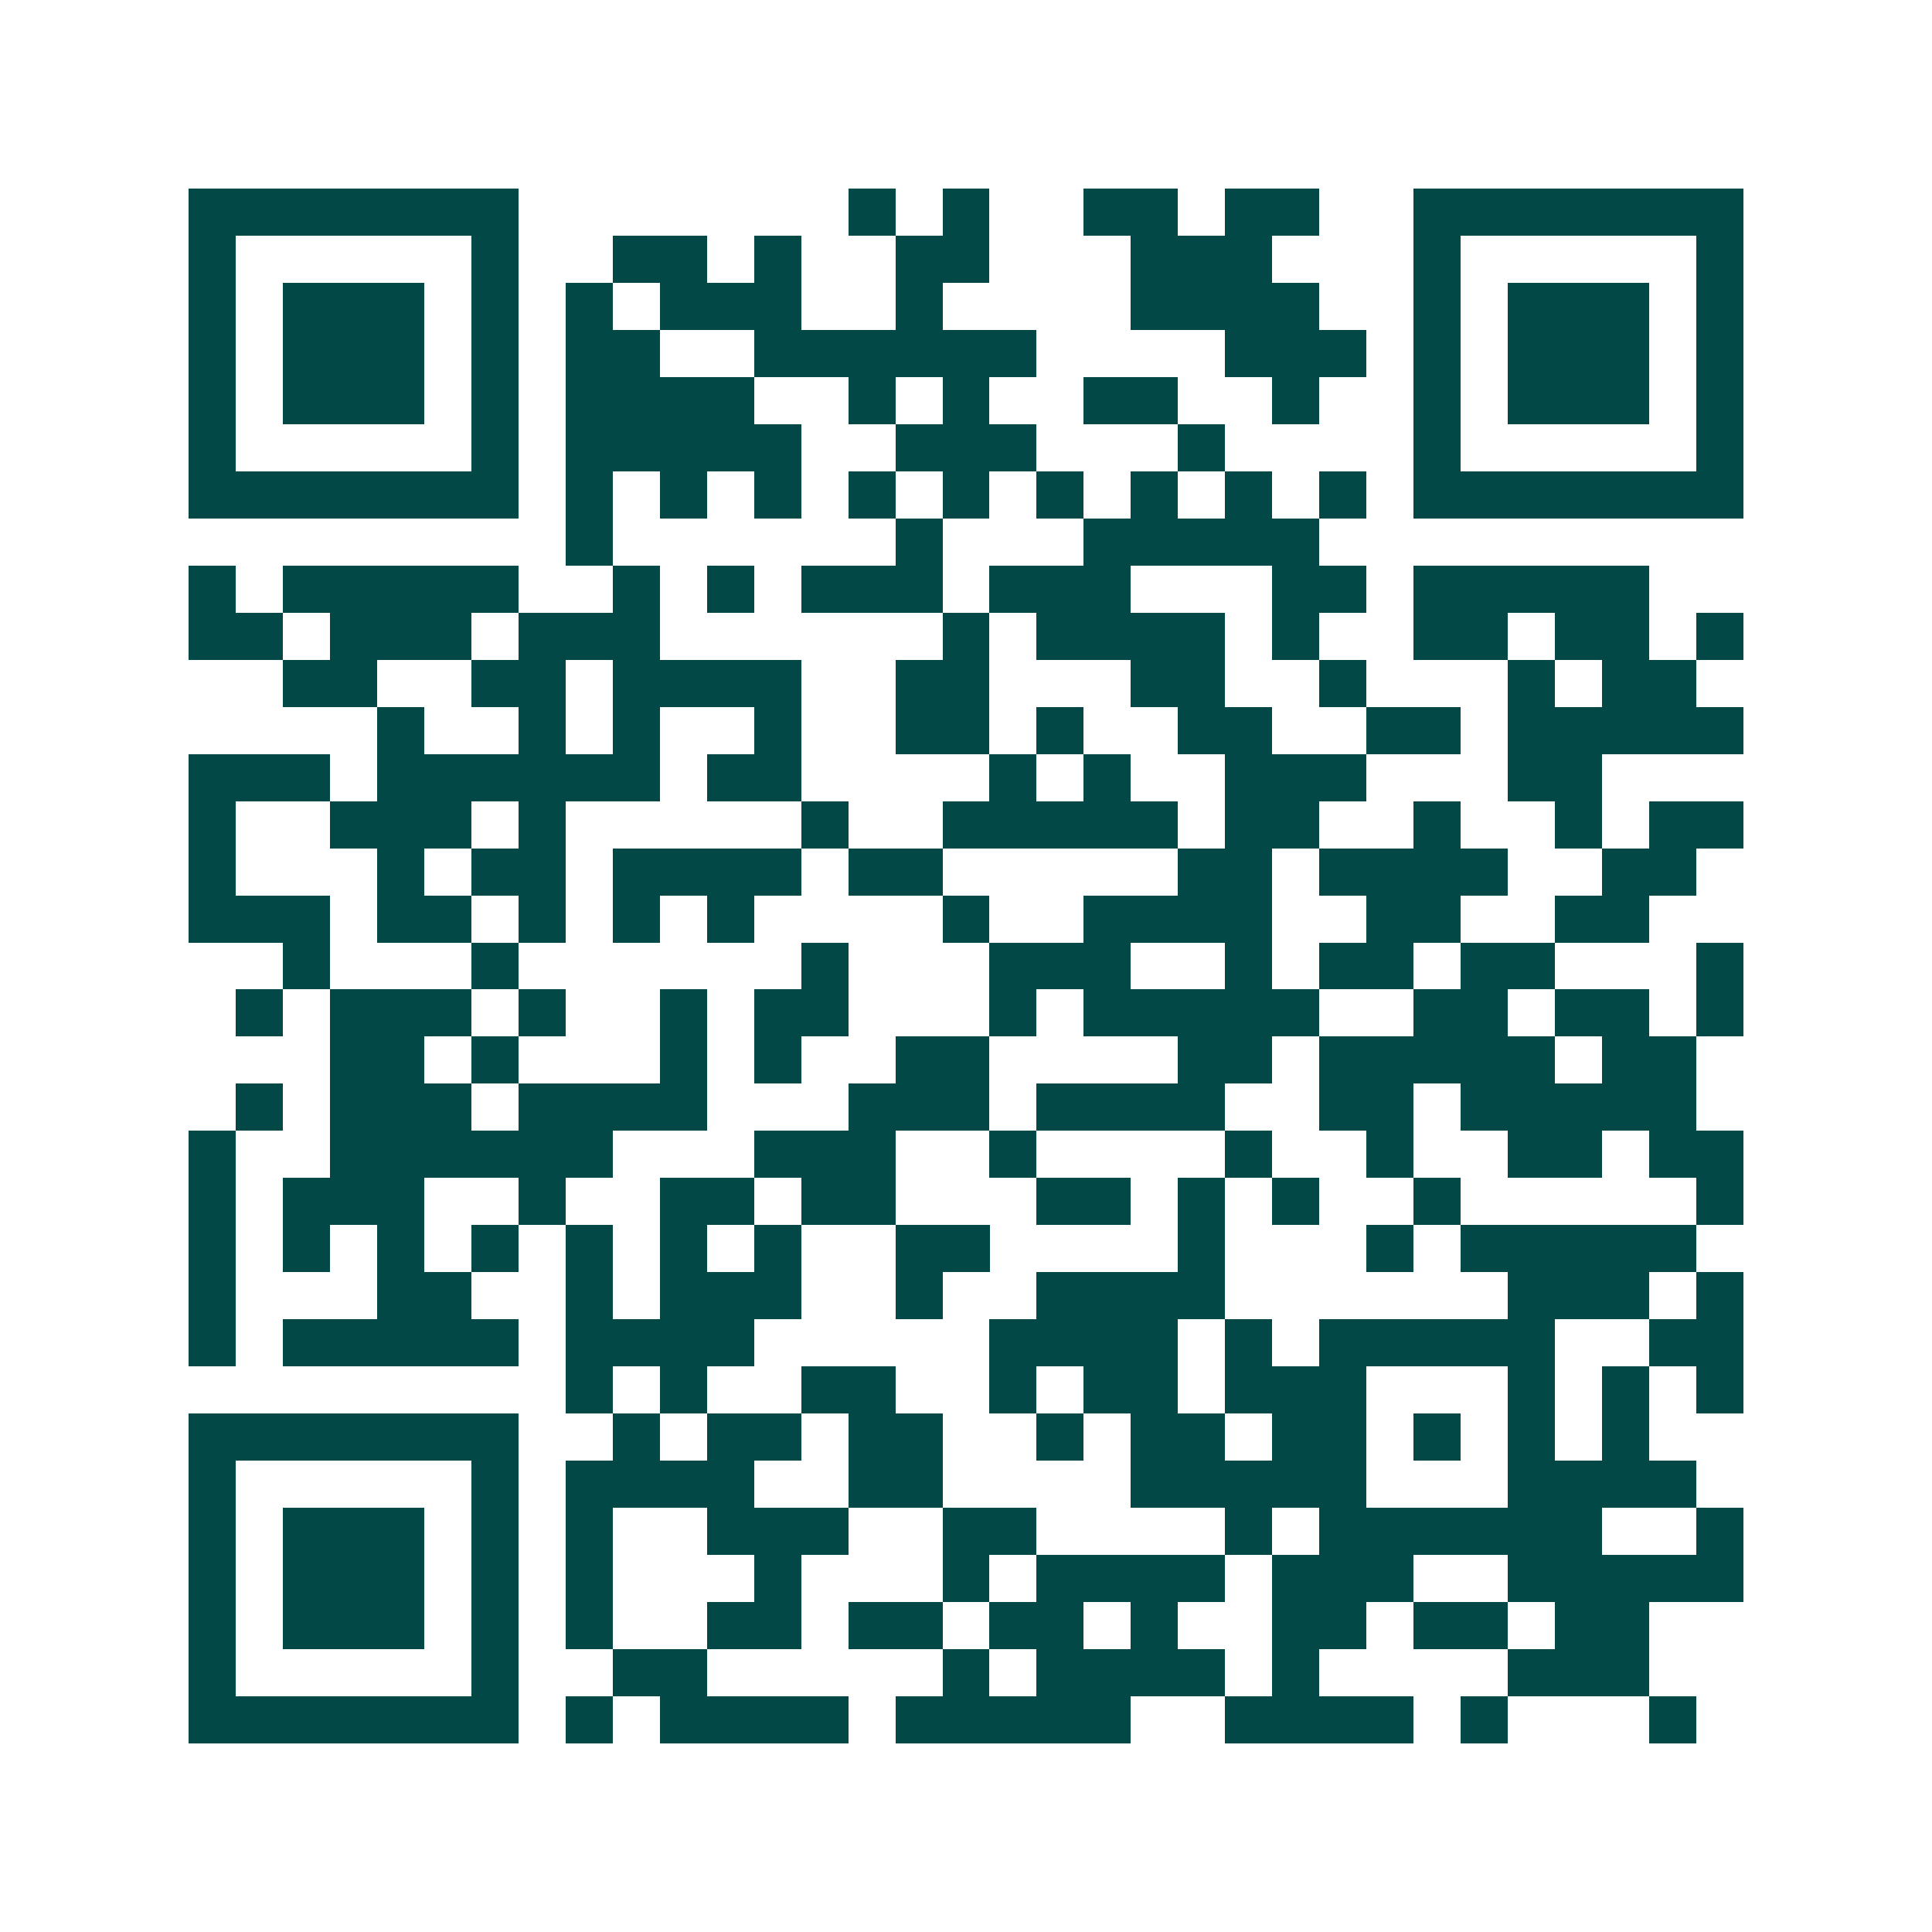 <svg xmlns="http://www.w3.org/2000/svg" width="200" height="200" viewBox="0 0 41 41" shape-rendering="crispEdges"><path fill="#ffffff" d="M0 0h41v41H0z"/><path stroke="#014847" d="M4 4.5h7m7 0h1m1 0h1m2 0h2m1 0h2m2 0h7M4 5.5h1m5 0h1m2 0h2m1 0h1m2 0h2m3 0h3m3 0h1m5 0h1M4 6.5h1m1 0h3m1 0h1m1 0h1m1 0h3m2 0h1m4 0h4m2 0h1m1 0h3m1 0h1M4 7.5h1m1 0h3m1 0h1m1 0h2m2 0h6m4 0h3m1 0h1m1 0h3m1 0h1M4 8.5h1m1 0h3m1 0h1m1 0h4m2 0h1m1 0h1m2 0h2m2 0h1m2 0h1m1 0h3m1 0h1M4 9.5h1m5 0h1m1 0h5m2 0h3m3 0h1m4 0h1m5 0h1M4 10.5h7m1 0h1m1 0h1m1 0h1m1 0h1m1 0h1m1 0h1m1 0h1m1 0h1m1 0h1m1 0h7M12 11.5h1m6 0h1m3 0h5M4 12.5h1m1 0h5m2 0h1m1 0h1m1 0h3m1 0h3m3 0h2m1 0h5M4 13.5h2m1 0h3m1 0h3m6 0h1m1 0h4m1 0h1m2 0h2m1 0h2m1 0h1M6 14.5h2m2 0h2m1 0h4m2 0h2m3 0h2m2 0h1m3 0h1m1 0h2M8 15.5h1m2 0h1m1 0h1m2 0h1m2 0h2m1 0h1m2 0h2m2 0h2m1 0h5M4 16.5h3m1 0h6m1 0h2m4 0h1m1 0h1m2 0h3m3 0h2M4 17.5h1m2 0h3m1 0h1m5 0h1m2 0h5m1 0h2m2 0h1m2 0h1m1 0h2M4 18.5h1m3 0h1m1 0h2m1 0h4m1 0h2m5 0h2m1 0h4m2 0h2M4 19.5h3m1 0h2m1 0h1m1 0h1m1 0h1m4 0h1m2 0h4m2 0h2m2 0h2M6 20.5h1m3 0h1m6 0h1m3 0h3m2 0h1m1 0h2m1 0h2m3 0h1M5 21.5h1m1 0h3m1 0h1m2 0h1m1 0h2m3 0h1m1 0h5m2 0h2m1 0h2m1 0h1M7 22.5h2m1 0h1m3 0h1m1 0h1m2 0h2m4 0h2m1 0h5m1 0h2M5 23.5h1m1 0h3m1 0h4m3 0h3m1 0h4m2 0h2m1 0h5M4 24.5h1m2 0h6m3 0h3m2 0h1m4 0h1m2 0h1m2 0h2m1 0h2M4 25.5h1m1 0h3m2 0h1m2 0h2m1 0h2m3 0h2m1 0h1m1 0h1m2 0h1m5 0h1M4 26.5h1m1 0h1m1 0h1m1 0h1m1 0h1m1 0h1m1 0h1m2 0h2m4 0h1m3 0h1m1 0h5M4 27.5h1m3 0h2m2 0h1m1 0h3m2 0h1m2 0h4m6 0h3m1 0h1M4 28.5h1m1 0h5m1 0h4m5 0h4m1 0h1m1 0h5m2 0h2M12 29.5h1m1 0h1m2 0h2m2 0h1m1 0h2m1 0h3m3 0h1m1 0h1m1 0h1M4 30.5h7m2 0h1m1 0h2m1 0h2m2 0h1m1 0h2m1 0h2m1 0h1m1 0h1m1 0h1M4 31.5h1m5 0h1m1 0h4m2 0h2m4 0h5m3 0h4M4 32.5h1m1 0h3m1 0h1m1 0h1m2 0h3m2 0h2m4 0h1m1 0h6m2 0h1M4 33.5h1m1 0h3m1 0h1m1 0h1m3 0h1m3 0h1m1 0h4m1 0h3m2 0h5M4 34.5h1m1 0h3m1 0h1m1 0h1m2 0h2m1 0h2m1 0h2m1 0h1m2 0h2m1 0h2m1 0h2M4 35.5h1m5 0h1m2 0h2m5 0h1m1 0h4m1 0h1m4 0h3M4 36.5h7m1 0h1m1 0h4m1 0h5m2 0h4m1 0h1m3 0h1"/></svg>
